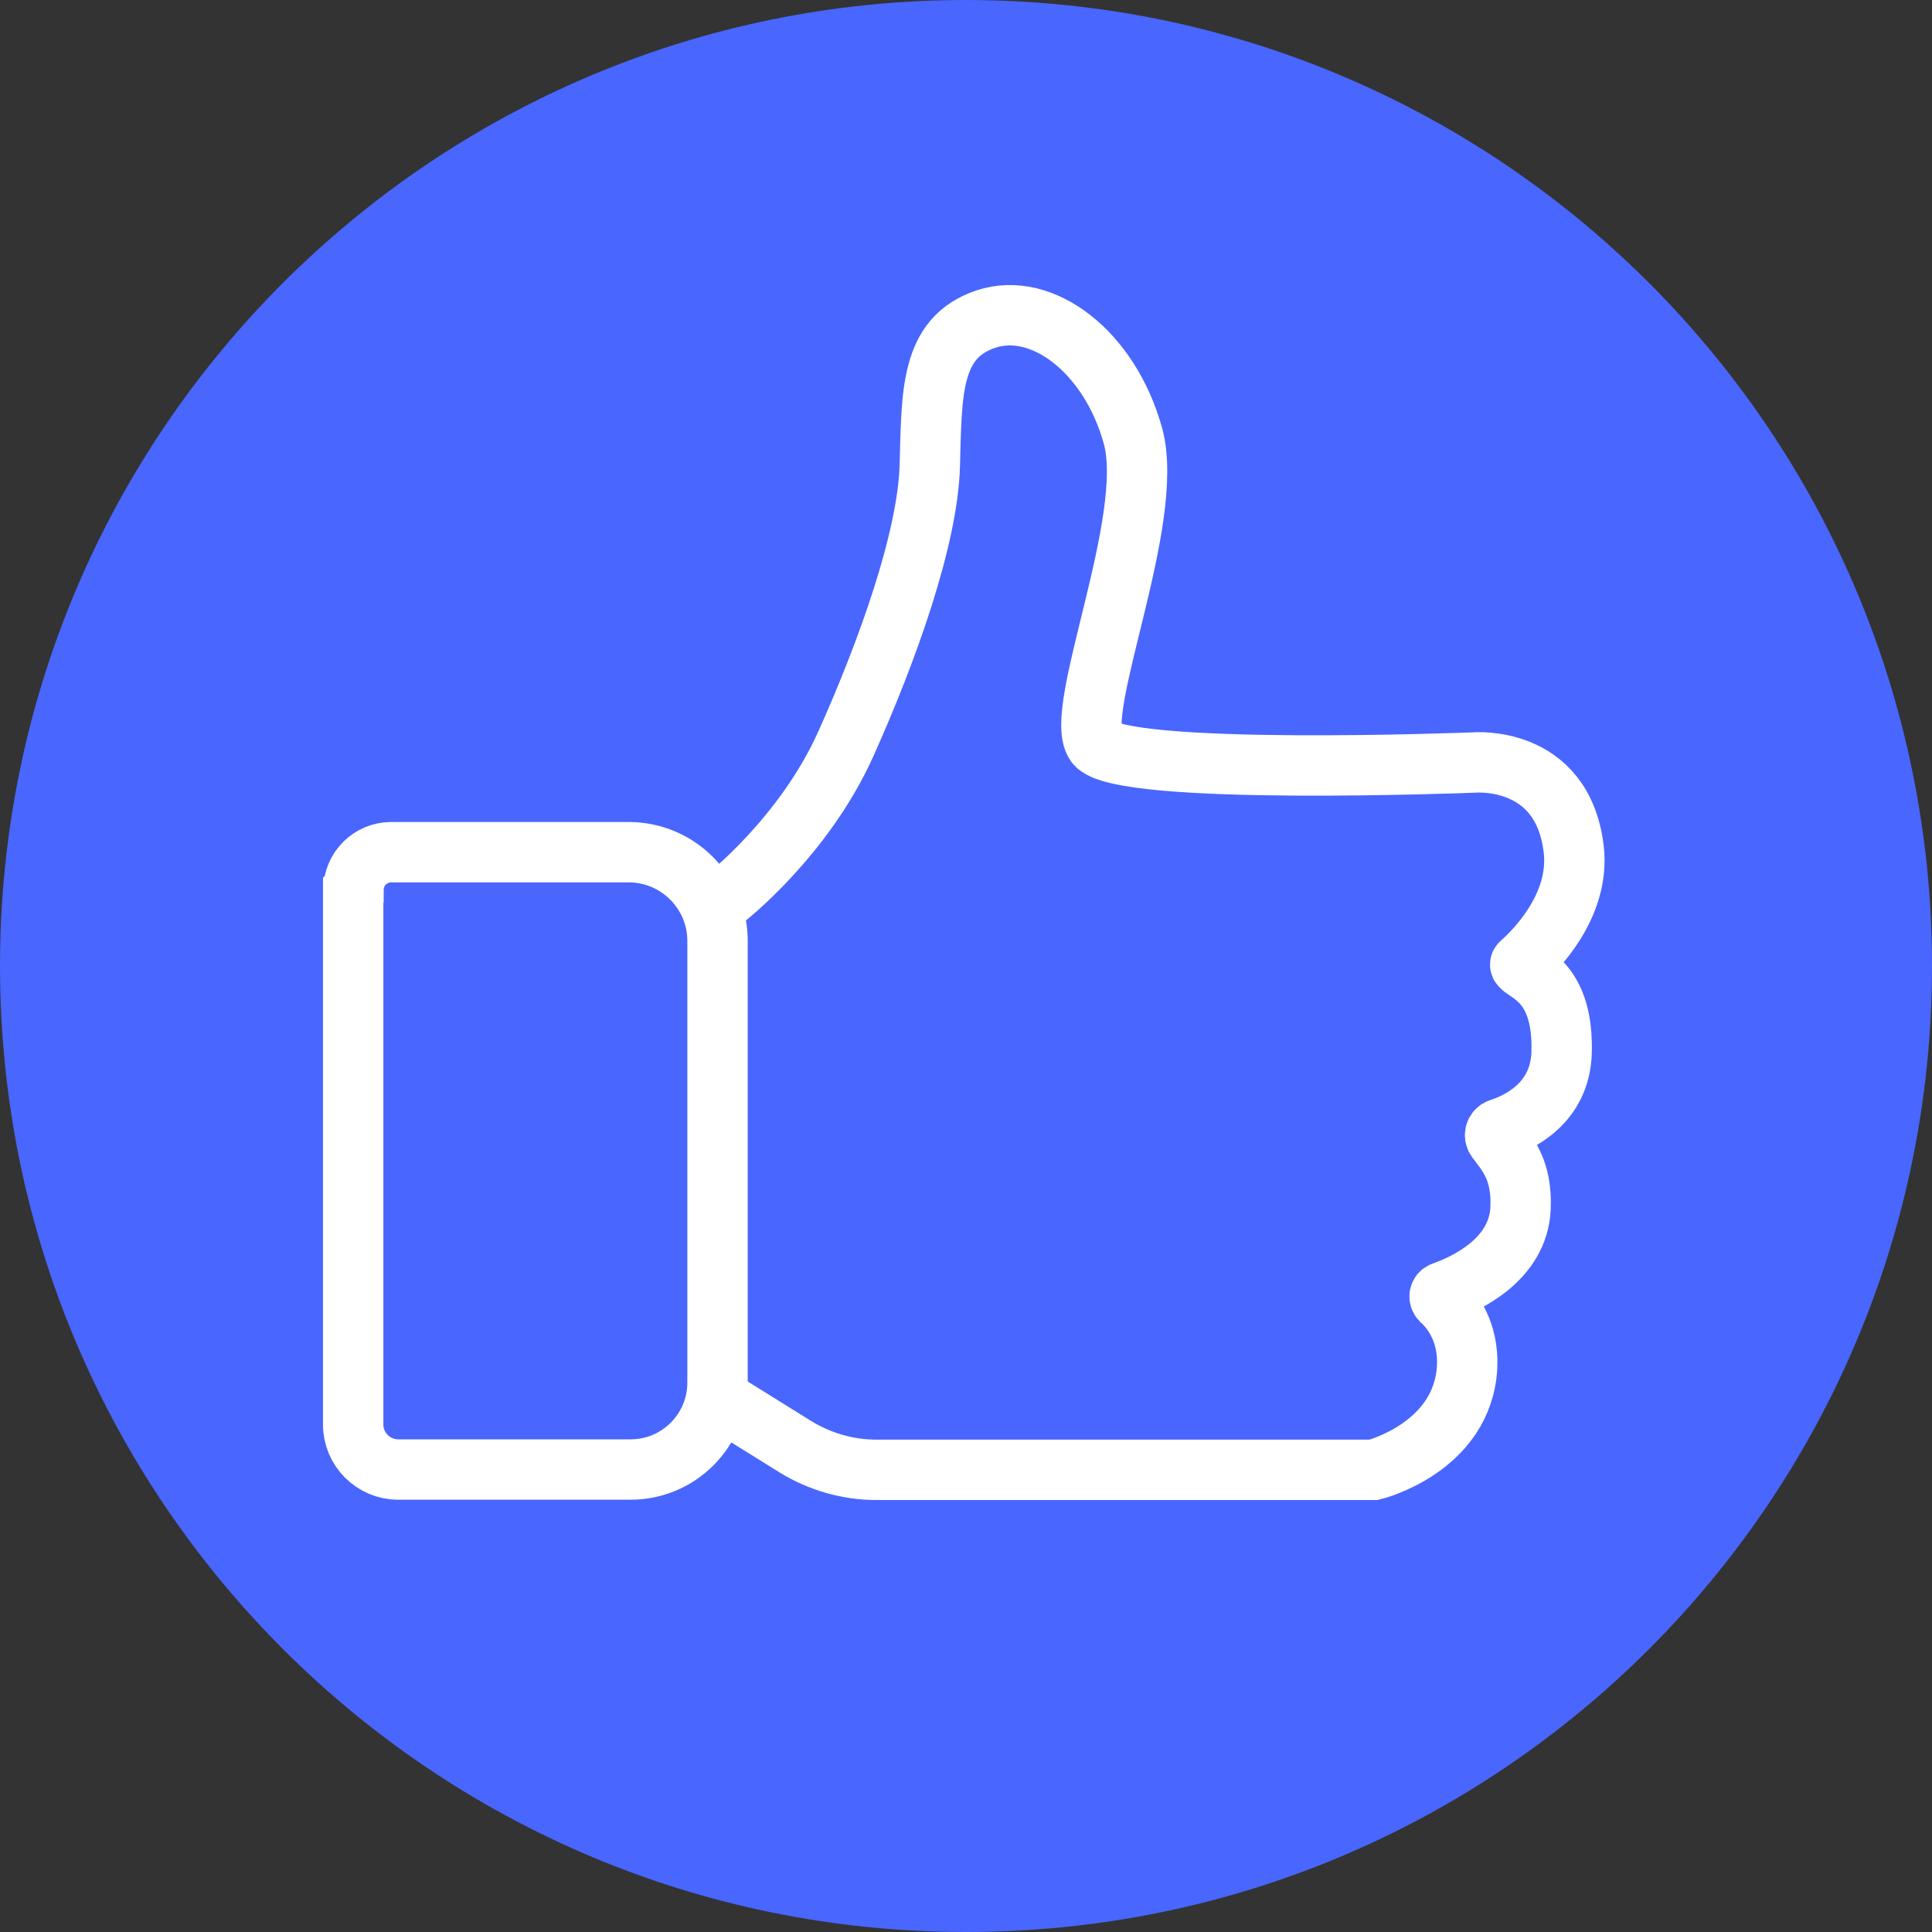 <svg width="64" height="64" viewBox="0 0 64 64" fill="none" xmlns="http://www.w3.org/2000/svg">
<rect x="0" y="0" width="64" height="64" fill="#333333" stroke="none"/>
<g clip-path="url(#clip0_35302_33147)">
<path d="M32 64C49.673 64 64 49.673 64 32C64 14.327 49.673 0 32 0C14.327 0 0 14.327 0 32C0 49.673 14.327 64 32 64Z" fill="#4966FF"/>
<path d="M24 29.78C24 29.78 26.631 27.74 28.02 24.64C29.41 21.54 30.73 17.84 30.8 15.44C30.87 13.04 30.8 11.19 32.66 10.57C34.52 9.95 36.761 11.65 37.531 14.44C38.3 17.23 35.52 23.56 36.291 24.64C37.06 25.72 48.81 25.26 48.81 25.26C48.81 25.26 51.751 24.98 52.13 28.12C52.361 30.03 50.8 31.54 50.38 31.91C50.35 31.93 50.35 31.97 50.38 32C50.6 32.26 51.8 32.56 51.73 34.87C51.681 36.55 50.31 37.19 49.681 37.39C49.531 37.44 49.48 37.61 49.571 37.74C49.901 38.19 50.431 38.73 50.37 40.03C50.291 41.76 48.501 42.55 47.791 42.8C47.681 42.84 47.651 42.98 47.74 43.07C48.09 43.38 48.66 44.11 48.6 45.29C48.45 47.96 45.511 48.69 45.511 48.69H29.03C28.081 48.69 27.151 48.42 26.34 47.92L23.48 46.14" stroke="white" stroke-width="2" stroke-miterlimit="10"/>
<path d="M11.699 29.49V47.19C11.699 48.01 12.369 48.68 13.189 48.68H20.889C22.479 48.68 23.769 47.39 23.769 45.8V31.17C23.769 29.55 22.449 28.23 20.829 28.23H12.959C12.269 28.23 11.709 28.79 11.709 29.48L11.699 29.49Z" stroke="white" stroke-width="2" stroke-miterlimit="10"/>
</g>
<defs>
<clipPath id="clip0_35302_33147">
<rect width="64" height="64" fill="white"/>
</clipPath>
</defs>
</svg>
